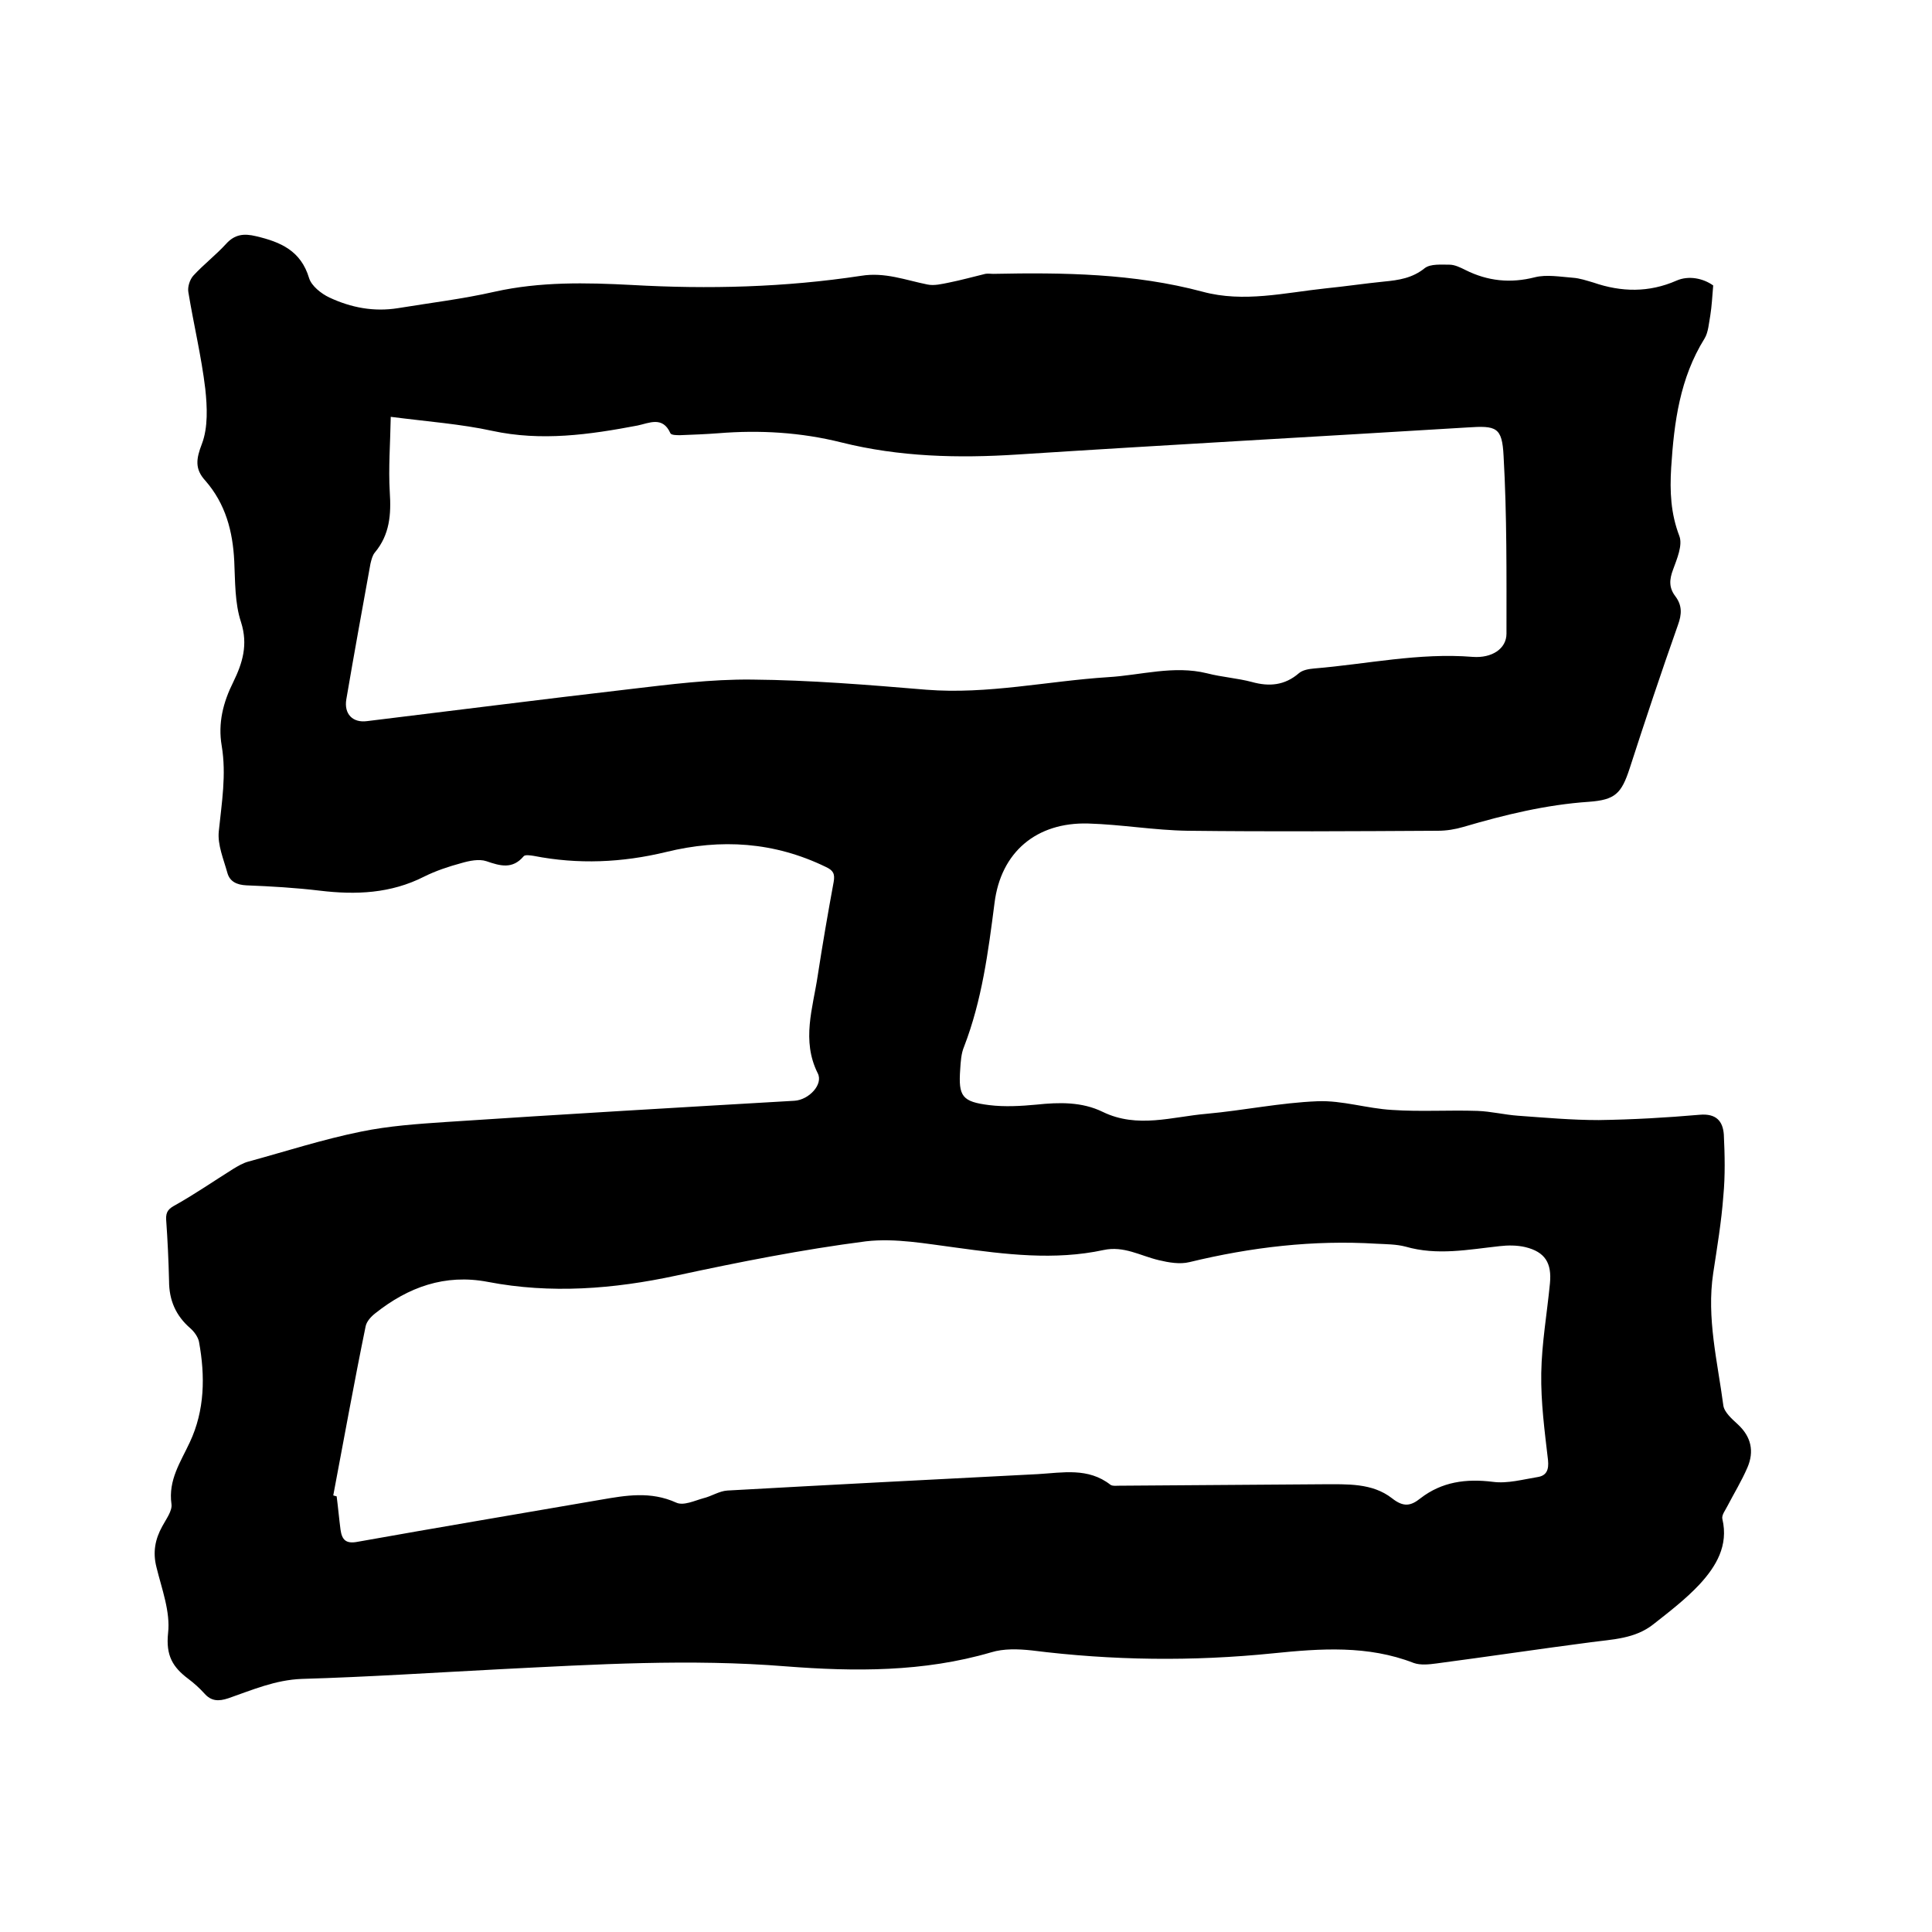 <svg enable-background="new 0 0 400 400" viewBox="0 0 400 400" xmlns="http://www.w3.org/2000/svg"><path d="m354.7 59.1c-.2 2.4-.3 4.3-.6 6.2-.3 1.6-.4 3.5-1.2 4.8-5.1 8.2-6.3 17.3-6.9 26.7-.3 5-.1 9.5 1.7 14.2.7 1.9-.5 4.7-1.3 6.9-.8 2.1-.9 3.8.5 5.6 1.4 1.9 1.3 3.7.5 5.9-3.5 9.9-6.8 19.8-10 29.7-1.7 5.2-3 6.5-8.4 6.9-8.9.6-17.5 2.7-26 5.2-1.7.5-3.5.8-5.3.8-17.3.1-34.5.2-51.8 0-6.9-.1-13.7-1.3-20.6-1.5-10.7-.3-18.1 5.9-19.4 16.5-1.3 10.1-2.6 20.1-6.3 29.7-.6 1.4-.7 3.1-.8 4.7-.4 5.6.4 6.7 6 7.4 3.2.4 6.6.2 9.8-.1 4.7-.5 9.4-.6 13.7 1.5 7.2 3.5 14.4 1 21.5.4 7.7-.7 15.3-2.3 23-2.6 5.1-.2 10.2 1.5 15.4 1.8 5.9.4 11.8 0 17.7.2 2.8.1 5.6.8 8.4 1 5.6.4 11.1.9 16.7.9 7-.1 14-.5 20.9-1.1 3.4-.3 4.8 1.3 5 4.1.2 4.2.3 8.5-.1 12.7-.4 5.4-1.3 10.7-2.1 16-1.4 9.3.9 18.3 2.1 27.4.2 1.4 1.8 2.8 3 3.9 2.8 2.6 3.4 5.6 2 8.9-1.2 2.8-2.8 5.4-4.2 8.1-.4.8-1.2 1.8-1 2.6 1.3 5.5-1.3 9.8-4.7 13.5-2.9 3.1-6.3 5.7-9.6 8.3-3.8 3-8.4 3.1-12.9 3.7-10.7 1.4-21.4 3-32 4.4-1.5.2-3.3.4-4.7-.1-9.5-3.7-19.3-3-29.1-2-16.7 1.7-33.3 1.5-50-.6-2.8-.3-5.8-.4-8.4.4-14 4.1-28.3 4-42.5 2.9-19.8-1.6-39.5-.4-59.3.6-13.6.7-27.2 1.6-40.9 2-5.5.2-10.3 2.3-15.2 4-2.1.7-3.6.6-5-1-1-1.1-2.1-2.1-3.3-3-3.2-2.4-4.7-4.8-4.2-9.5.5-4.4-1.3-9.1-2.4-13.6-.8-3.1-.3-5.8 1.2-8.5.8-1.5 2.1-3.2 1.9-4.6-.7-5 1.9-8.7 3.8-12.8 3.1-6.6 3.2-13.7 1.9-20.8-.2-1-1-2.1-1.8-2.8-3-2.6-4.4-5.8-4.4-9.8-.1-4.2-.3-8.5-.6-12.7-.1-1.7.6-2.3 1.9-3 4.1-2.3 8-5 12-7.5 1-.6 2-1.2 3.1-1.5 7.7-2.1 15.4-4.6 23.3-6.2 5.8-1.2 11.7-1.6 17.6-2 24.1-1.6 48.1-3 72.2-4.4 3-.2 6-3.4 4.8-5.7-3.4-6.8-1-13.5 0-20.2 1-6.5 2.1-12.9 3.3-19.4.3-1.7-.1-2.4-1.6-3.1-10.7-5.2-21.7-5.9-33.1-3.1-9.1 2.2-18.2 2.6-27.4.8-.7-.1-1.8-.3-2.1.1-2.3 2.7-4.8 2-7.7 1-1.5-.5-3.5-.1-5.2.4-2.6.7-5.3 1.6-7.7 2.8-6.9 3.5-14.1 3.8-21.6 2.9-5-.6-10.1-.9-15.2-1.1-2-.1-3.4-.8-3.9-2.5-.8-2.9-2.1-5.9-1.8-8.7.6-5.9 1.6-11.7.6-17.7-.8-4.7.3-9 2.4-13.2 1.9-3.9 3.1-7.7 1.6-12.4-1.3-3.9-1.2-8.4-1.4-12.6-.3-6.2-1.8-11.9-6-16.7-2.2-2.4-1.9-4.5-.7-7.6 1.3-3.4 1.1-7.7.7-11.4-.8-6.7-2.4-13.3-3.5-20-.2-1.1.3-2.6 1-3.4 2.1-2.3 4.7-4.3 6.8-6.6 1.8-2 3.7-2.2 6.2-1.6 5.1 1.2 9.3 3 11 8.7.5 1.6 2.5 3.2 4.2 4 4.5 2.1 9.2 3 14.2 2.2 6.7-1.1 13.4-1.9 20-3.4 9.4-2.1 18.9-1.9 28.4-1.4 15.9.9 31.7.5 47.5-1.9 4.9-.8 9.2.9 13.7 1.8 1.4.3 3-.1 4.5-.4 2.5-.5 5-1.2 7.5-1.8.5-.1 1.1 0 1.6 0 14.6-.3 29.2-.1 43.4 3.7 8.5 2.3 17 .2 25.5-.7 4-.4 8-1 12-1.4 3.1-.3 5.9-.7 8.5-2.8 1.2-.9 3.4-.7 5.1-.7 1.1 0 2.3.6 3.3 1.1 4.6 2.3 9.3 2.8 14.4 1.5 2.4-.6 5.2-.1 7.8.1 1.5.1 2.9.6 4.3 1 5.8 2 11.5 2.1 17.2-.4 2.5-1.1 5.5-.5 7.6 1zm-273.8 27.2c-.1 5.6-.5 10.6-.2 15.6.3 4.6 0 8.8-3.1 12.5-.5.6-.7 1.5-.9 2.3-1.7 9.4-3.4 18.7-5 28.1-.5 3 1.3 4.9 4.3 4.5 18.1-2.2 36.1-4.5 54.2-6.6 8.5-1 17-2.1 25.5-2 12 .1 24.1 1.1 36.1 2.1 12.7 1 25.1-1.8 37.6-2.6 6.8-.4 13.6-2.5 20.5-.8 3.1.8 6.3 1 9.3 1.8 3.6 1 6.8.7 9.7-1.8.8-.7 2.1-.9 3.2-1 10.9-.9 21.7-3.3 32.8-2.4 4 .3 7-1.7 7-4.8 0-12.3.1-24.5-.6-36.8-.3-6-1.5-6.3-7.5-5.9-31 1.9-62.1 3.6-93.1 5.6-12.3.8-24.5.5-36.5-2.5-8.4-2.1-16.9-2.6-25.5-1.9-2.6.2-5.3.3-7.9.4-.7 0-1.8 0-2-.4-1.6-3.6-4.4-2.1-6.8-1.6-10 1.9-19.9 3.3-30.1 1.1-6.4-1.4-13.2-1.9-21-2.9zm-11.9 223.3c.2.1.4.1.7.2.3 2.3.5 4.6.8 6.9.3 2.1 1.1 3 3.6 2.5 16.8-3 33.5-5.8 50.3-8.7 5.2-.9 10.3-1.8 15.6.6 1.5.7 3.8-.4 5.6-.9 1.7-.4 3.3-1.5 5-1.6 21.4-1.2 42.9-2.3 64.3-3.4 5.1-.3 10.4-1.4 15 2.2.4.3 1.2.2 1.8.2 14.1-.1 28.1-.2 42.2-.3 5 0 10.2-.3 14.3 2.9 2.4 1.9 3.9 1.6 5.9 0 4.4-3.4 9.4-4.1 15-3.4 3 .4 6.2-.5 9.3-1 1.8-.3 2.3-1.5 2.1-3.5-.7-6-1.5-12-1.4-18 .1-6.2 1.2-12.4 1.8-18.6.4-4.2-1-6.5-5.1-7.5-1.7-.4-3.6-.4-5.3-.2-6.5.7-12.9 2-19.5.1-1.9-.5-4-.5-6-.6-13.1-.8-25.9.7-38.7 3.8-2 .5-4.3.1-6.4-.4-3.8-.9-7.2-3-11.4-2.1-10.2 2.2-20.4.9-30.6-.5-6.2-.8-12.5-2-18.6-1.3-13.2 1.7-26.3 4.3-39.3 7.1s-26 3.8-39 1.3c-8.9-1.7-16.5 1.1-23.3 6.5-.9.7-1.8 1.7-2 2.7-2.4 11.7-4.5 23.4-6.7 35z"/></svg>
